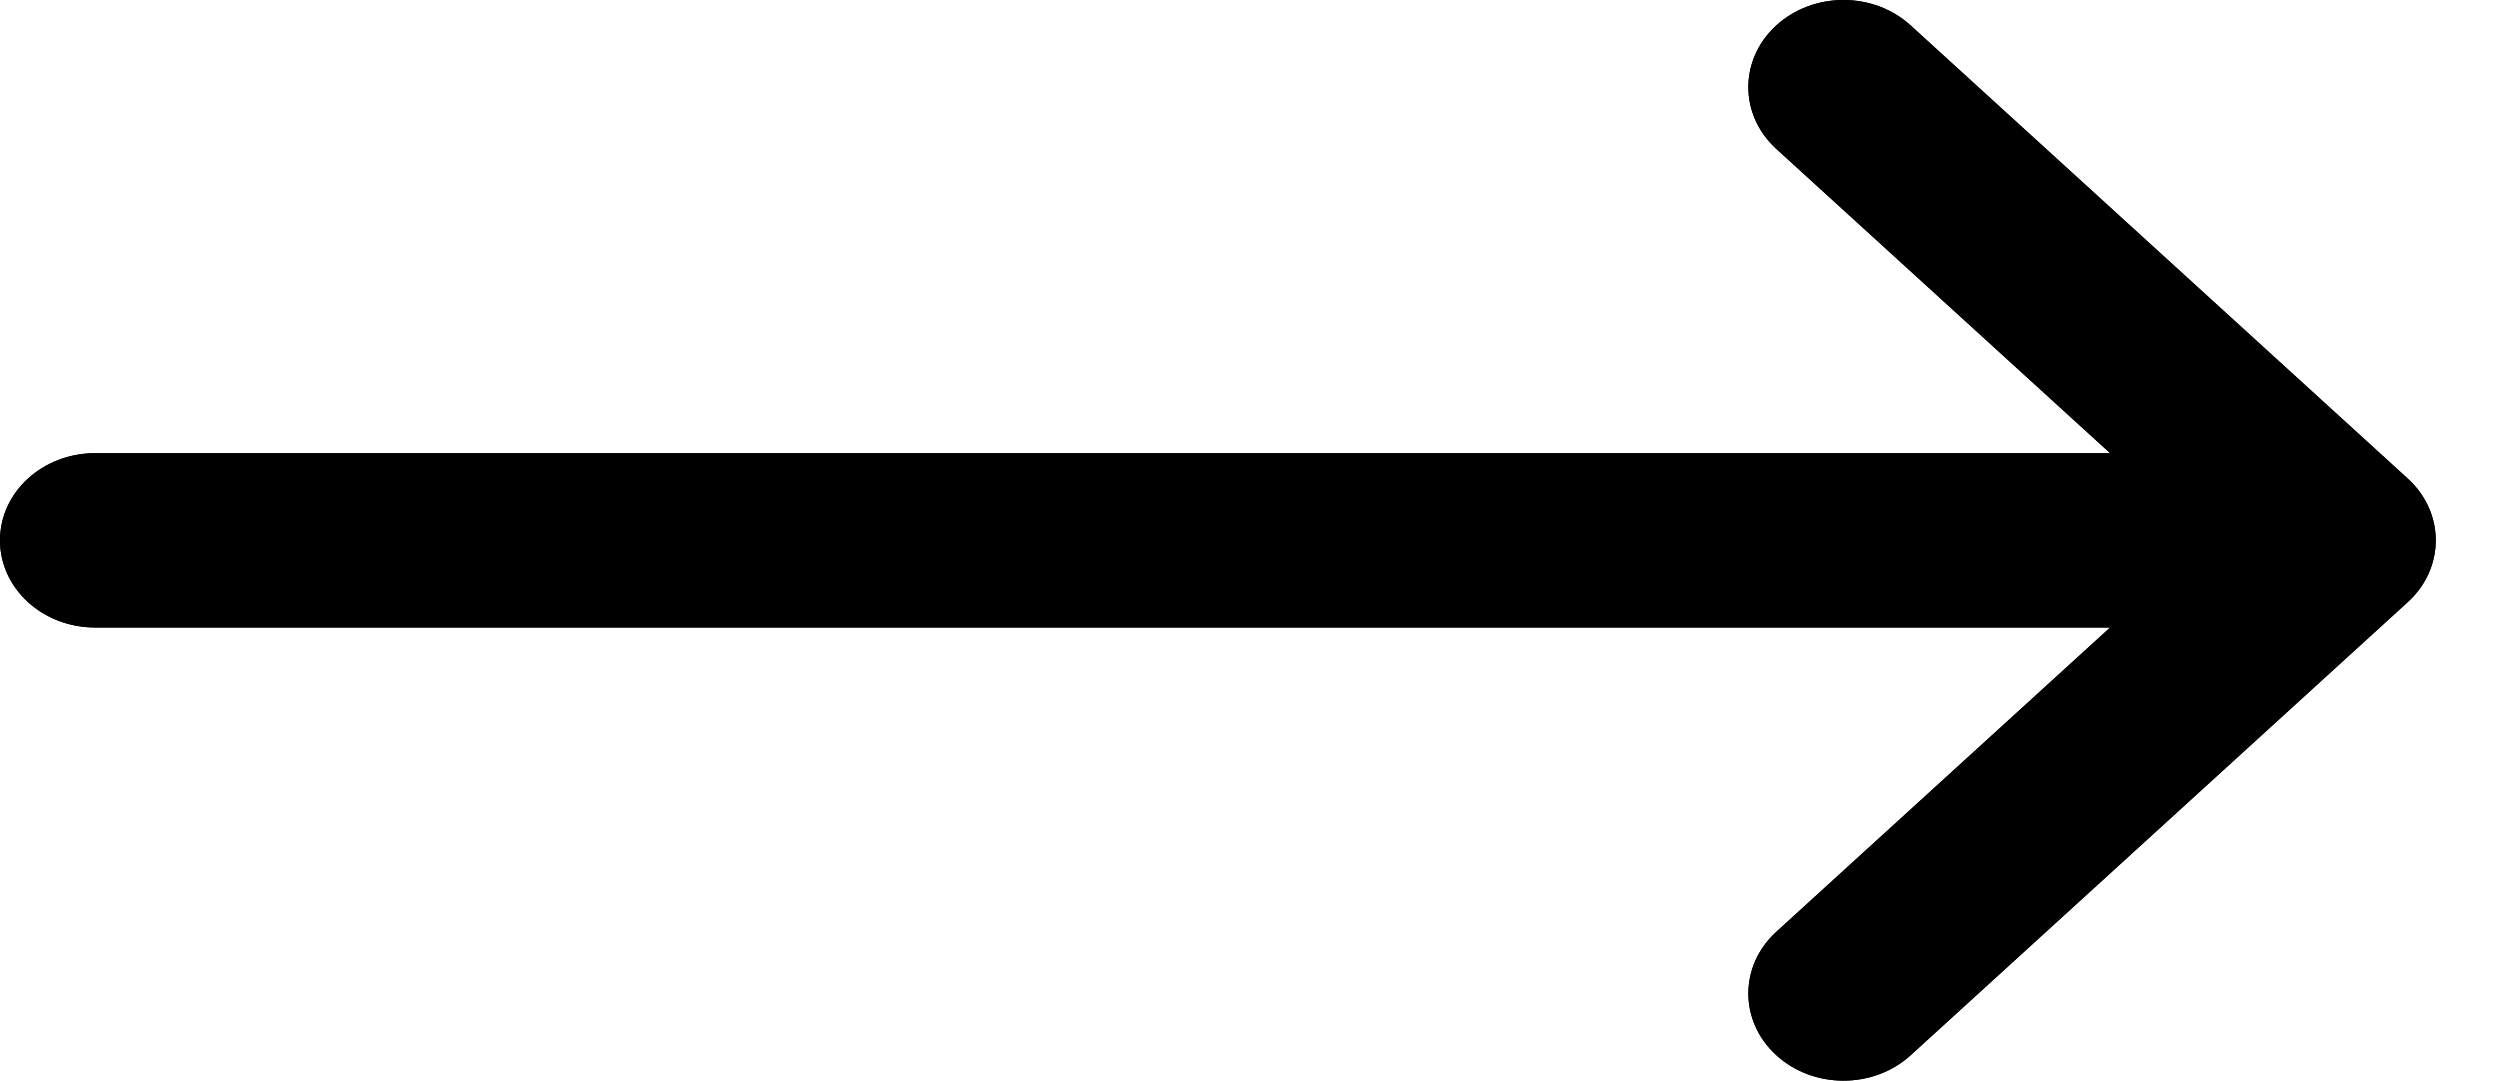 <svg width="37" height="16" viewBox="0 0 37 16" fill="none" xmlns="http://www.w3.org/2000/svg">
<path d="M35.636 7.084C35.636 7.083 35.636 7.083 35.635 7.083L28.277 0.376C27.726 -0.127 26.834 -0.125 26.285 0.38C25.737 0.885 25.739 1.702 26.29 2.204L31.23 6.707H1.408C0.63 6.707 0 7.284 0 7.997C0 8.709 0.63 9.287 1.408 9.287H31.23L26.29 13.79C25.739 14.292 25.737 15.109 26.286 15.614C26.834 16.119 27.726 16.12 28.277 15.618L35.635 8.911C35.636 8.911 35.636 8.91 35.636 8.91C36.188 8.406 36.186 7.586 35.636 7.084Z" fill="black"/>
<path d="M35.636 7.084C35.636 7.083 35.636 7.083 35.635 7.083L28.277 0.376C27.726 -0.127 26.834 -0.125 26.285 0.38C25.737 0.885 25.739 1.702 26.29 2.204L31.23 6.707H1.408C0.63 6.707 0 7.284 0 7.997C0 8.709 0.63 9.287 1.408 9.287H31.23L26.29 13.79C25.739 14.292 25.737 15.109 26.286 15.614C26.834 16.119 27.726 16.12 28.277 15.618L35.635 8.911C35.636 8.911 35.636 8.91 35.636 8.91C36.188 8.406 36.186 7.586 35.636 7.084Z" fill="black"/>
</svg>
